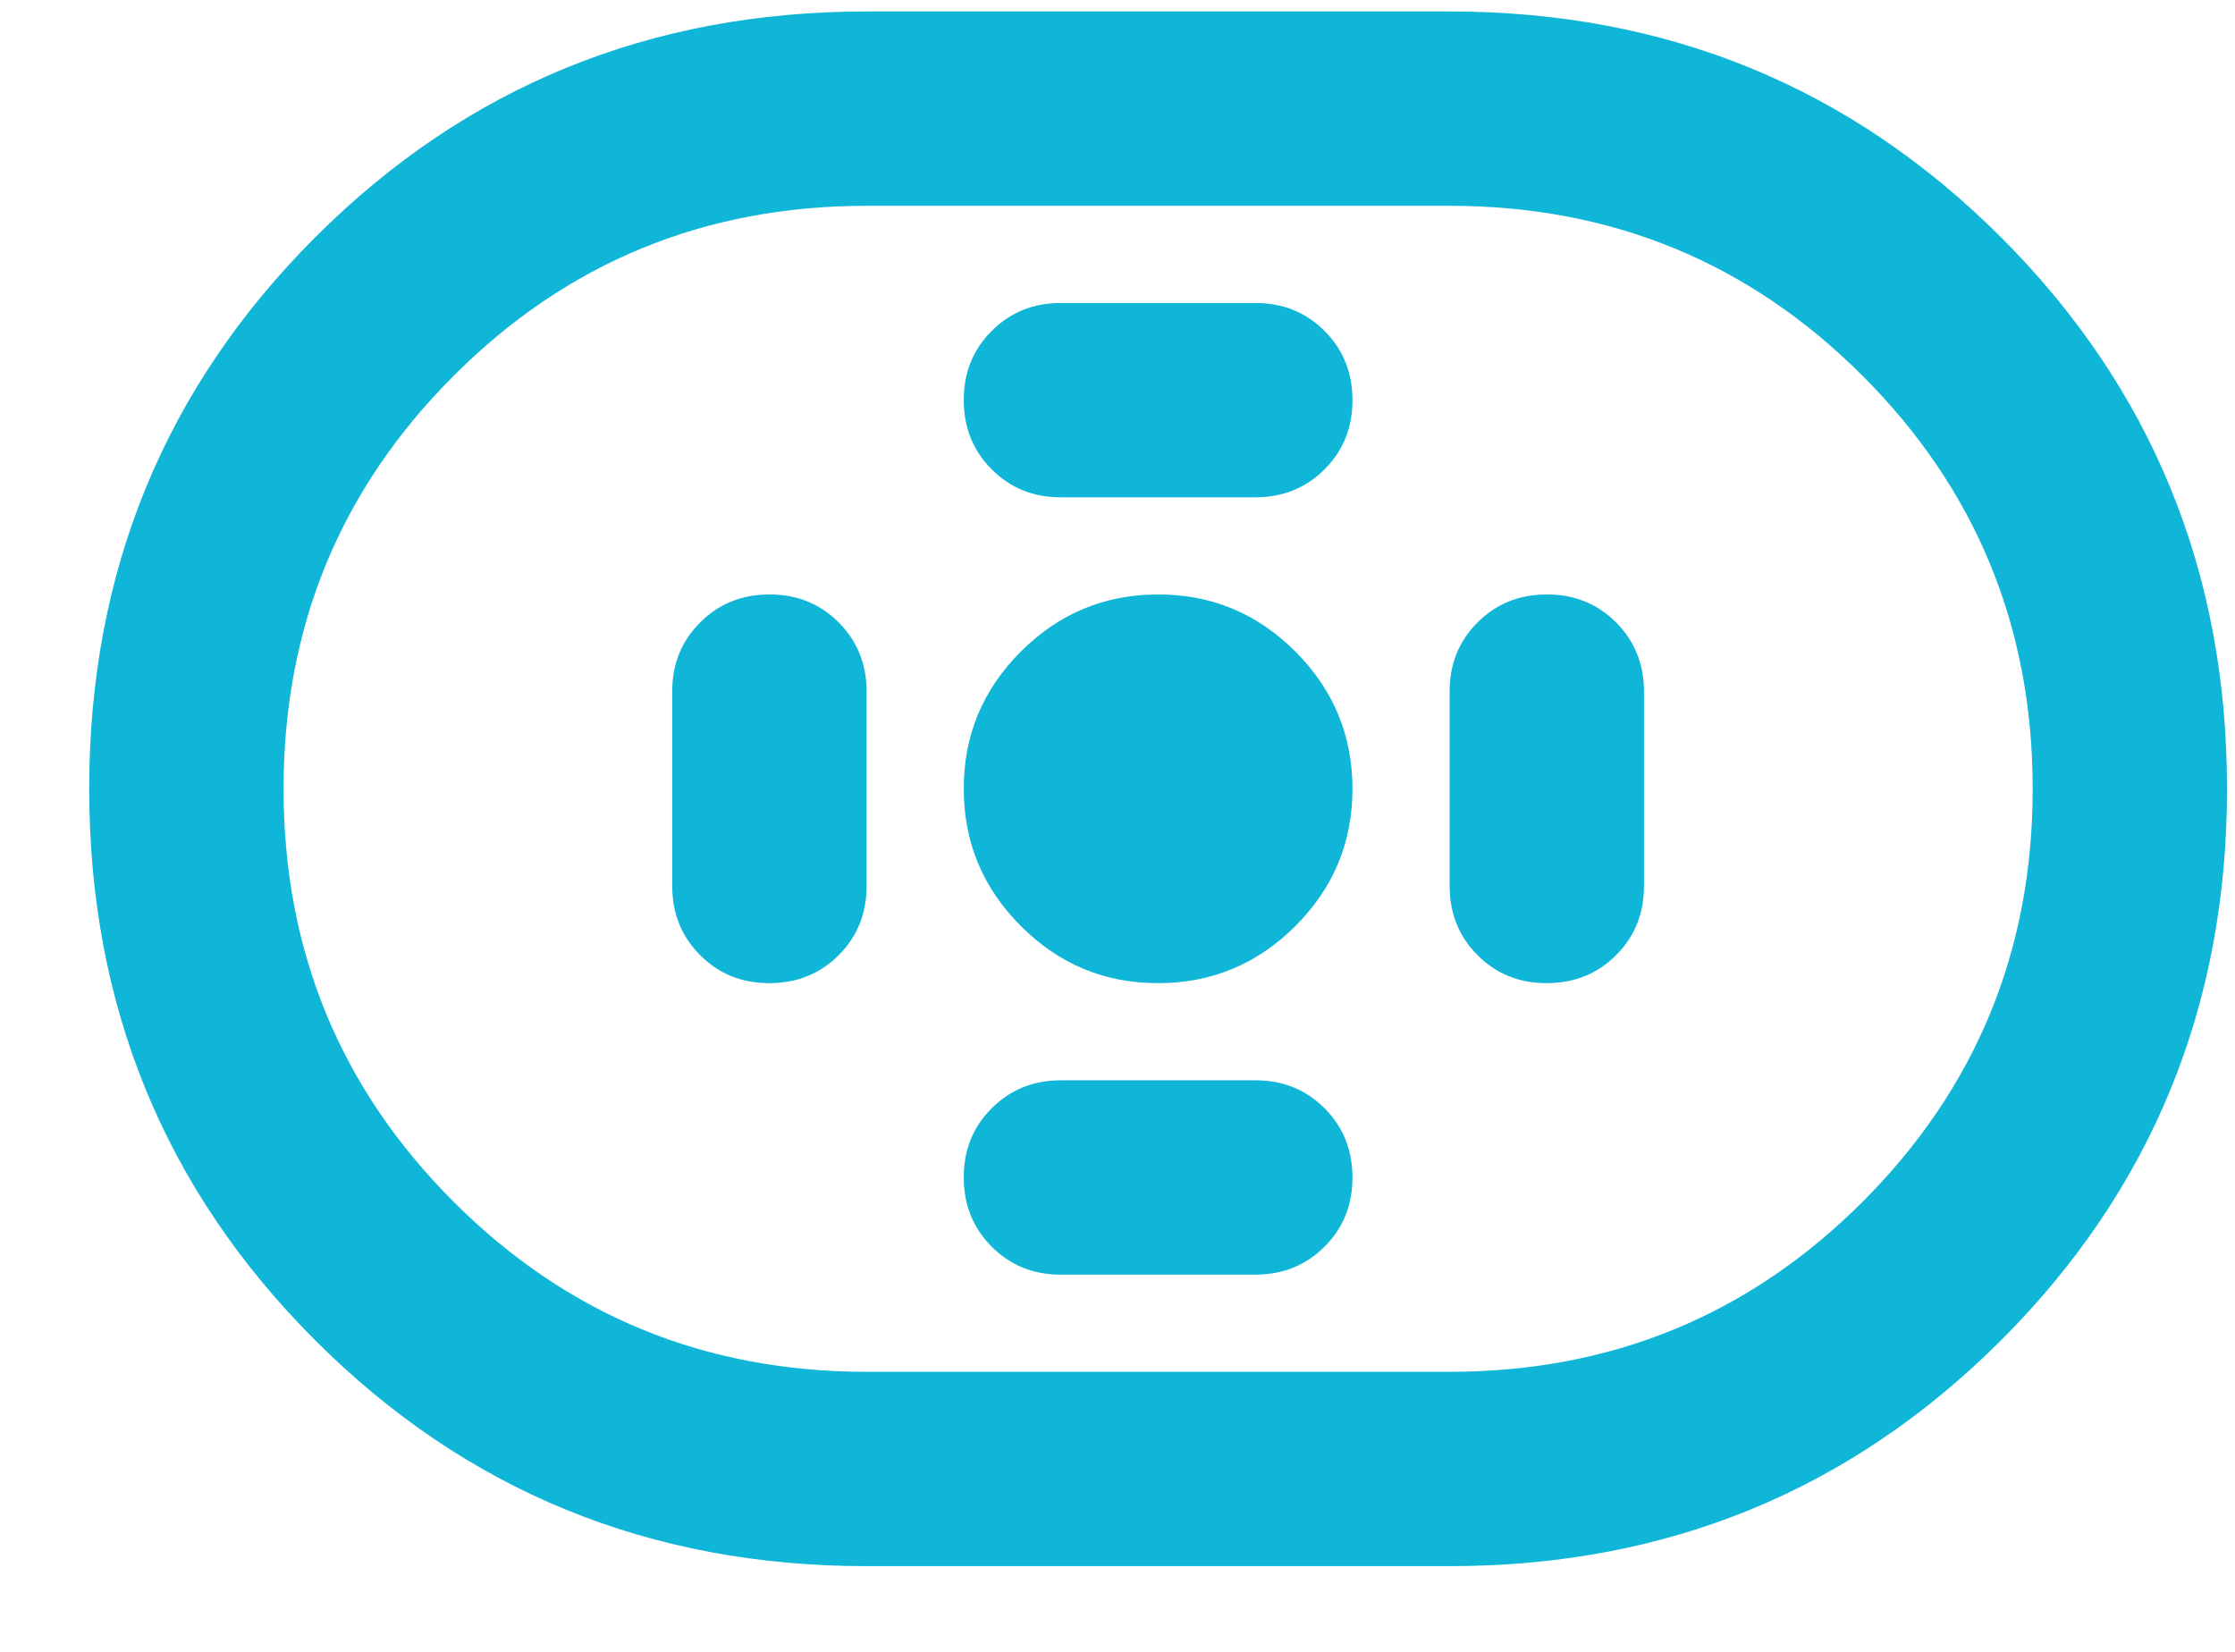 <svg width="23" height="17" viewBox="0 0 23 17" fill="none" xmlns="http://www.w3.org/2000/svg">
<path d="M8.918 16.118C6.684 16.118 4.793 15.343 3.243 13.793C1.693 12.243 0.918 10.351 0.918 8.118C0.918 5.885 1.693 3.993 3.243 2.443C4.793 0.893 6.684 0.118 8.918 0.118H14.918C17.151 0.118 19.043 0.893 20.593 2.443C22.143 3.993 22.918 5.885 22.918 8.118C22.918 10.351 22.143 12.243 20.593 13.793C19.043 15.343 17.151 16.118 14.918 16.118H8.918ZM8.918 14.118H14.918C16.584 14.118 18.001 13.535 19.168 12.368C20.334 11.201 20.918 9.785 20.918 8.118C20.918 6.452 20.334 5.035 19.168 3.868C18.001 2.701 16.584 2.118 14.918 2.118H8.918C7.251 2.118 5.834 2.701 4.668 3.868C3.501 5.035 2.918 6.452 2.918 8.118C2.918 9.785 3.501 11.201 4.668 12.368C5.834 13.535 7.251 14.118 8.918 14.118ZM11.918 10.118C12.468 10.118 12.939 9.922 13.331 9.53C13.723 9.138 13.918 8.668 13.918 8.118C13.918 7.568 13.722 7.097 13.33 6.705C12.938 6.313 12.467 6.117 11.918 6.118C11.368 6.118 10.897 6.314 10.505 6.706C10.113 7.098 9.917 7.569 9.918 8.118C9.918 8.668 10.114 9.139 10.506 9.531C10.898 9.923 11.368 10.119 11.918 10.118ZM10.918 5.118H12.918C13.201 5.118 13.439 5.022 13.631 4.83C13.823 4.638 13.918 4.401 13.918 4.118C13.918 3.835 13.822 3.597 13.63 3.405C13.438 3.213 13.2 3.118 12.918 3.118H10.918C10.634 3.118 10.397 3.214 10.205 3.406C10.013 3.598 9.917 3.836 9.918 4.118C9.918 4.402 10.014 4.639 10.206 4.831C10.398 5.023 10.635 5.119 10.918 5.118ZM10.918 13.118H12.918C13.201 13.118 13.439 13.022 13.631 12.83C13.823 12.638 13.918 12.401 13.918 12.118C13.918 11.835 13.822 11.597 13.63 11.405C13.438 11.213 13.2 11.117 12.918 11.118H10.918C10.634 11.118 10.397 11.214 10.205 11.406C10.013 11.598 9.917 11.835 9.918 12.118C9.918 12.402 10.014 12.639 10.206 12.831C10.398 13.023 10.635 13.119 10.918 13.118ZM15.918 10.118C16.201 10.118 16.439 10.022 16.631 9.83C16.823 9.638 16.918 9.401 16.918 9.118V7.118C16.918 6.835 16.822 6.597 16.63 6.405C16.438 6.213 16.2 6.117 15.918 6.118C15.634 6.118 15.397 6.214 15.205 6.406C15.013 6.598 14.917 6.835 14.918 7.118V9.118C14.918 9.402 15.014 9.639 15.206 9.831C15.398 10.023 15.635 10.119 15.918 10.118ZM7.918 10.118C8.201 10.118 8.439 10.022 8.631 9.83C8.823 9.638 8.918 9.401 8.918 9.118V7.118C8.918 6.835 8.822 6.597 8.63 6.405C8.438 6.213 8.2 6.117 7.918 6.118C7.634 6.118 7.397 6.214 7.205 6.406C7.013 6.598 6.917 6.835 6.918 7.118V9.118C6.918 9.402 7.014 9.639 7.206 9.831C7.398 10.023 7.635 10.119 7.918 10.118Z" fill="#0FB6D8"/>
</svg>
